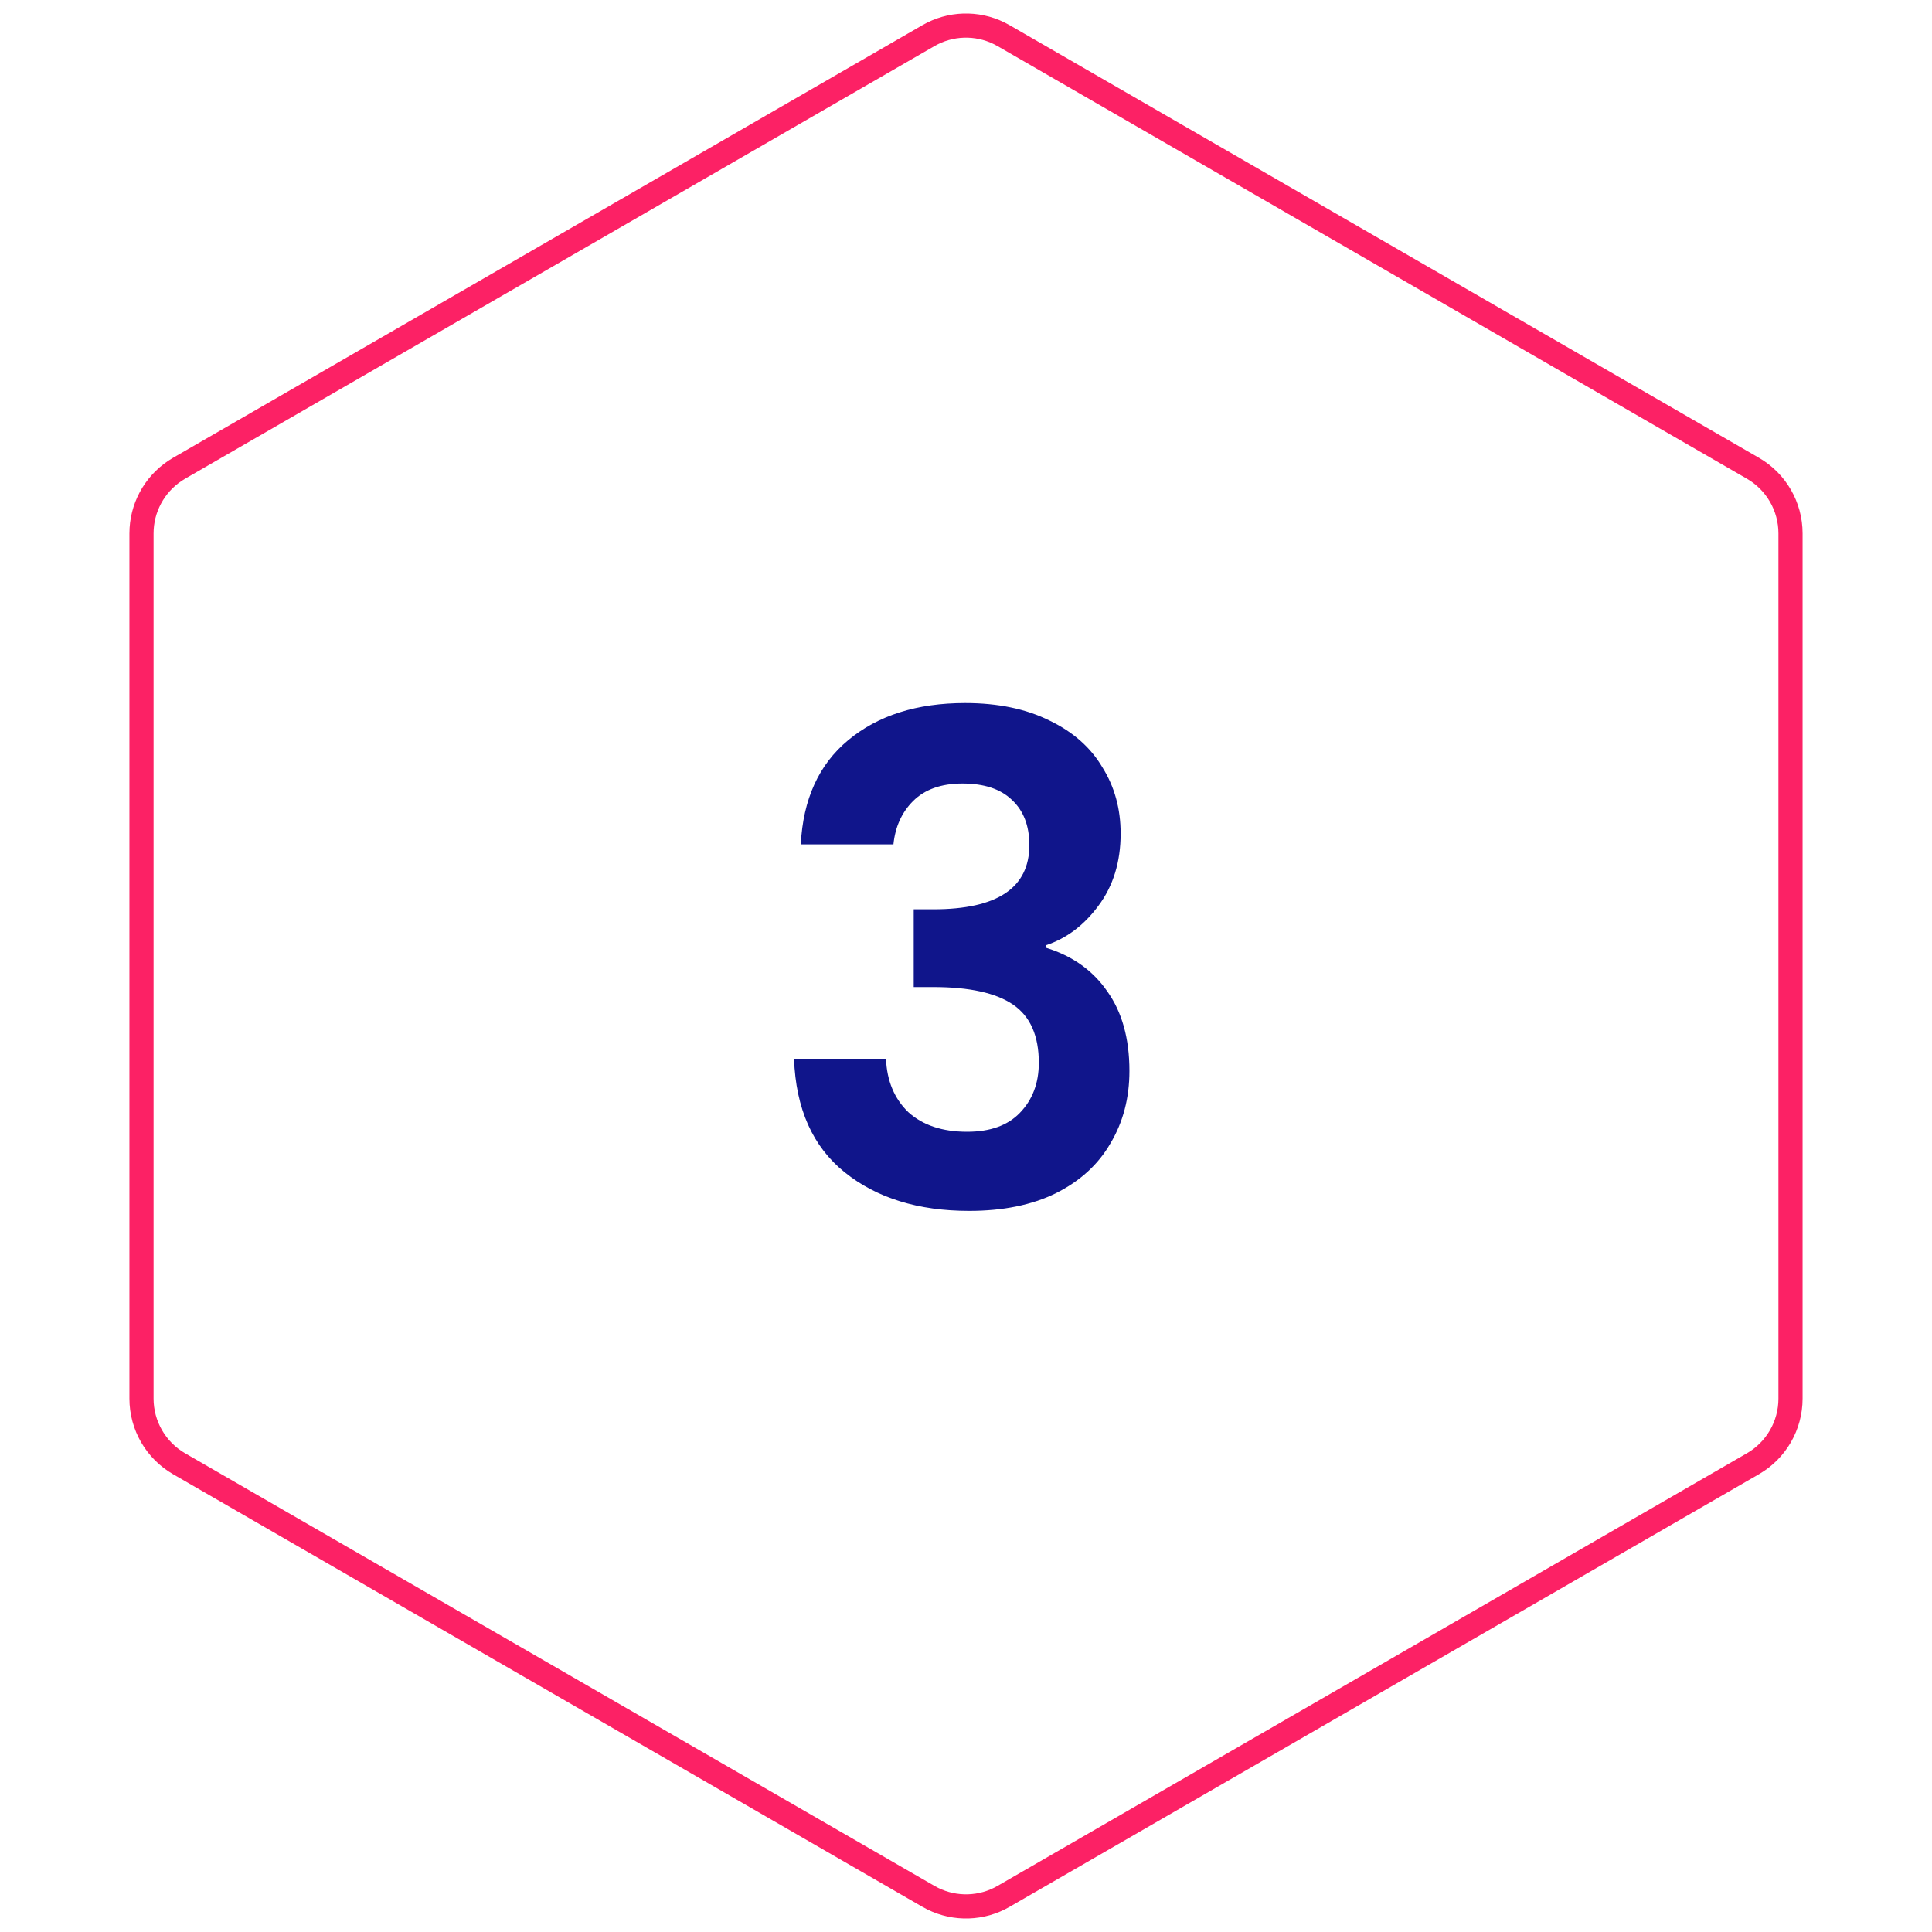 <?xml version="1.0" encoding="UTF-8"?>
<svg xmlns="http://www.w3.org/2000/svg" width="80" height="80" viewBox="0 0 80 80" fill="none">
  <g clip-path="url(#clip0_637_3407)">
    <path d="M33.159 34.964C33.252 33.097 33.906 31.66 35.119 30.652C36.351 29.625 37.966 29.112 39.963 29.112C41.326 29.112 42.492 29.355 43.463 29.84C44.434 30.307 45.162 30.951 45.647 31.772C46.151 32.575 46.403 33.489 46.403 34.516C46.403 35.692 46.095 36.691 45.479 37.512C44.882 38.315 44.163 38.856 43.323 39.136V39.248C44.406 39.584 45.246 40.181 45.843 41.04C46.459 41.899 46.767 43 46.767 44.344C46.767 45.464 46.506 46.463 45.983 47.34C45.479 48.217 44.723 48.908 43.715 49.412C42.726 49.897 41.531 50.14 40.131 50.14C38.022 50.14 36.304 49.608 34.979 48.544C33.654 47.48 32.954 45.912 32.879 43.84H36.687C36.724 44.755 37.032 45.492 37.611 46.052C38.209 46.593 39.02 46.864 40.047 46.864C40.999 46.864 41.727 46.603 42.231 46.08C42.754 45.539 43.015 44.848 43.015 44.008C43.015 42.888 42.66 42.085 41.951 41.6C41.242 41.115 40.141 40.872 38.647 40.872H37.835V37.652H38.647C41.298 37.652 42.623 36.765 42.623 34.992C42.623 34.189 42.38 33.564 41.895 33.116C41.428 32.668 40.747 32.444 39.851 32.444C38.974 32.444 38.292 32.687 37.807 33.172C37.34 33.639 37.07 34.236 36.995 34.964H33.159Z" fill="#10158B"></path>
    <path d="M38.443 1.476C39.346 0.954 40.446 0.922 41.373 1.378L41.557 1.476L72.585 19.39C73.548 19.946 74.141 20.974 74.141 22.086V57.914C74.141 59.026 73.548 60.054 72.585 60.61L41.557 78.524C40.654 79.046 39.554 79.078 38.627 78.622L38.443 78.524L7.415 60.61C6.452 60.054 5.859 59.026 5.859 57.914V22.086C5.859 21.043 6.381 20.075 7.239 19.5L7.415 19.39L38.443 1.476Z" stroke="#FC2165" stroke-linejoin="bevel"></path>
  </g>
  <defs>
    <clipPath id="clip0_637_3407">
      <rect width="80" height="80" fill="white"></rect>
    </clipPath>
  </defs>
</svg>
